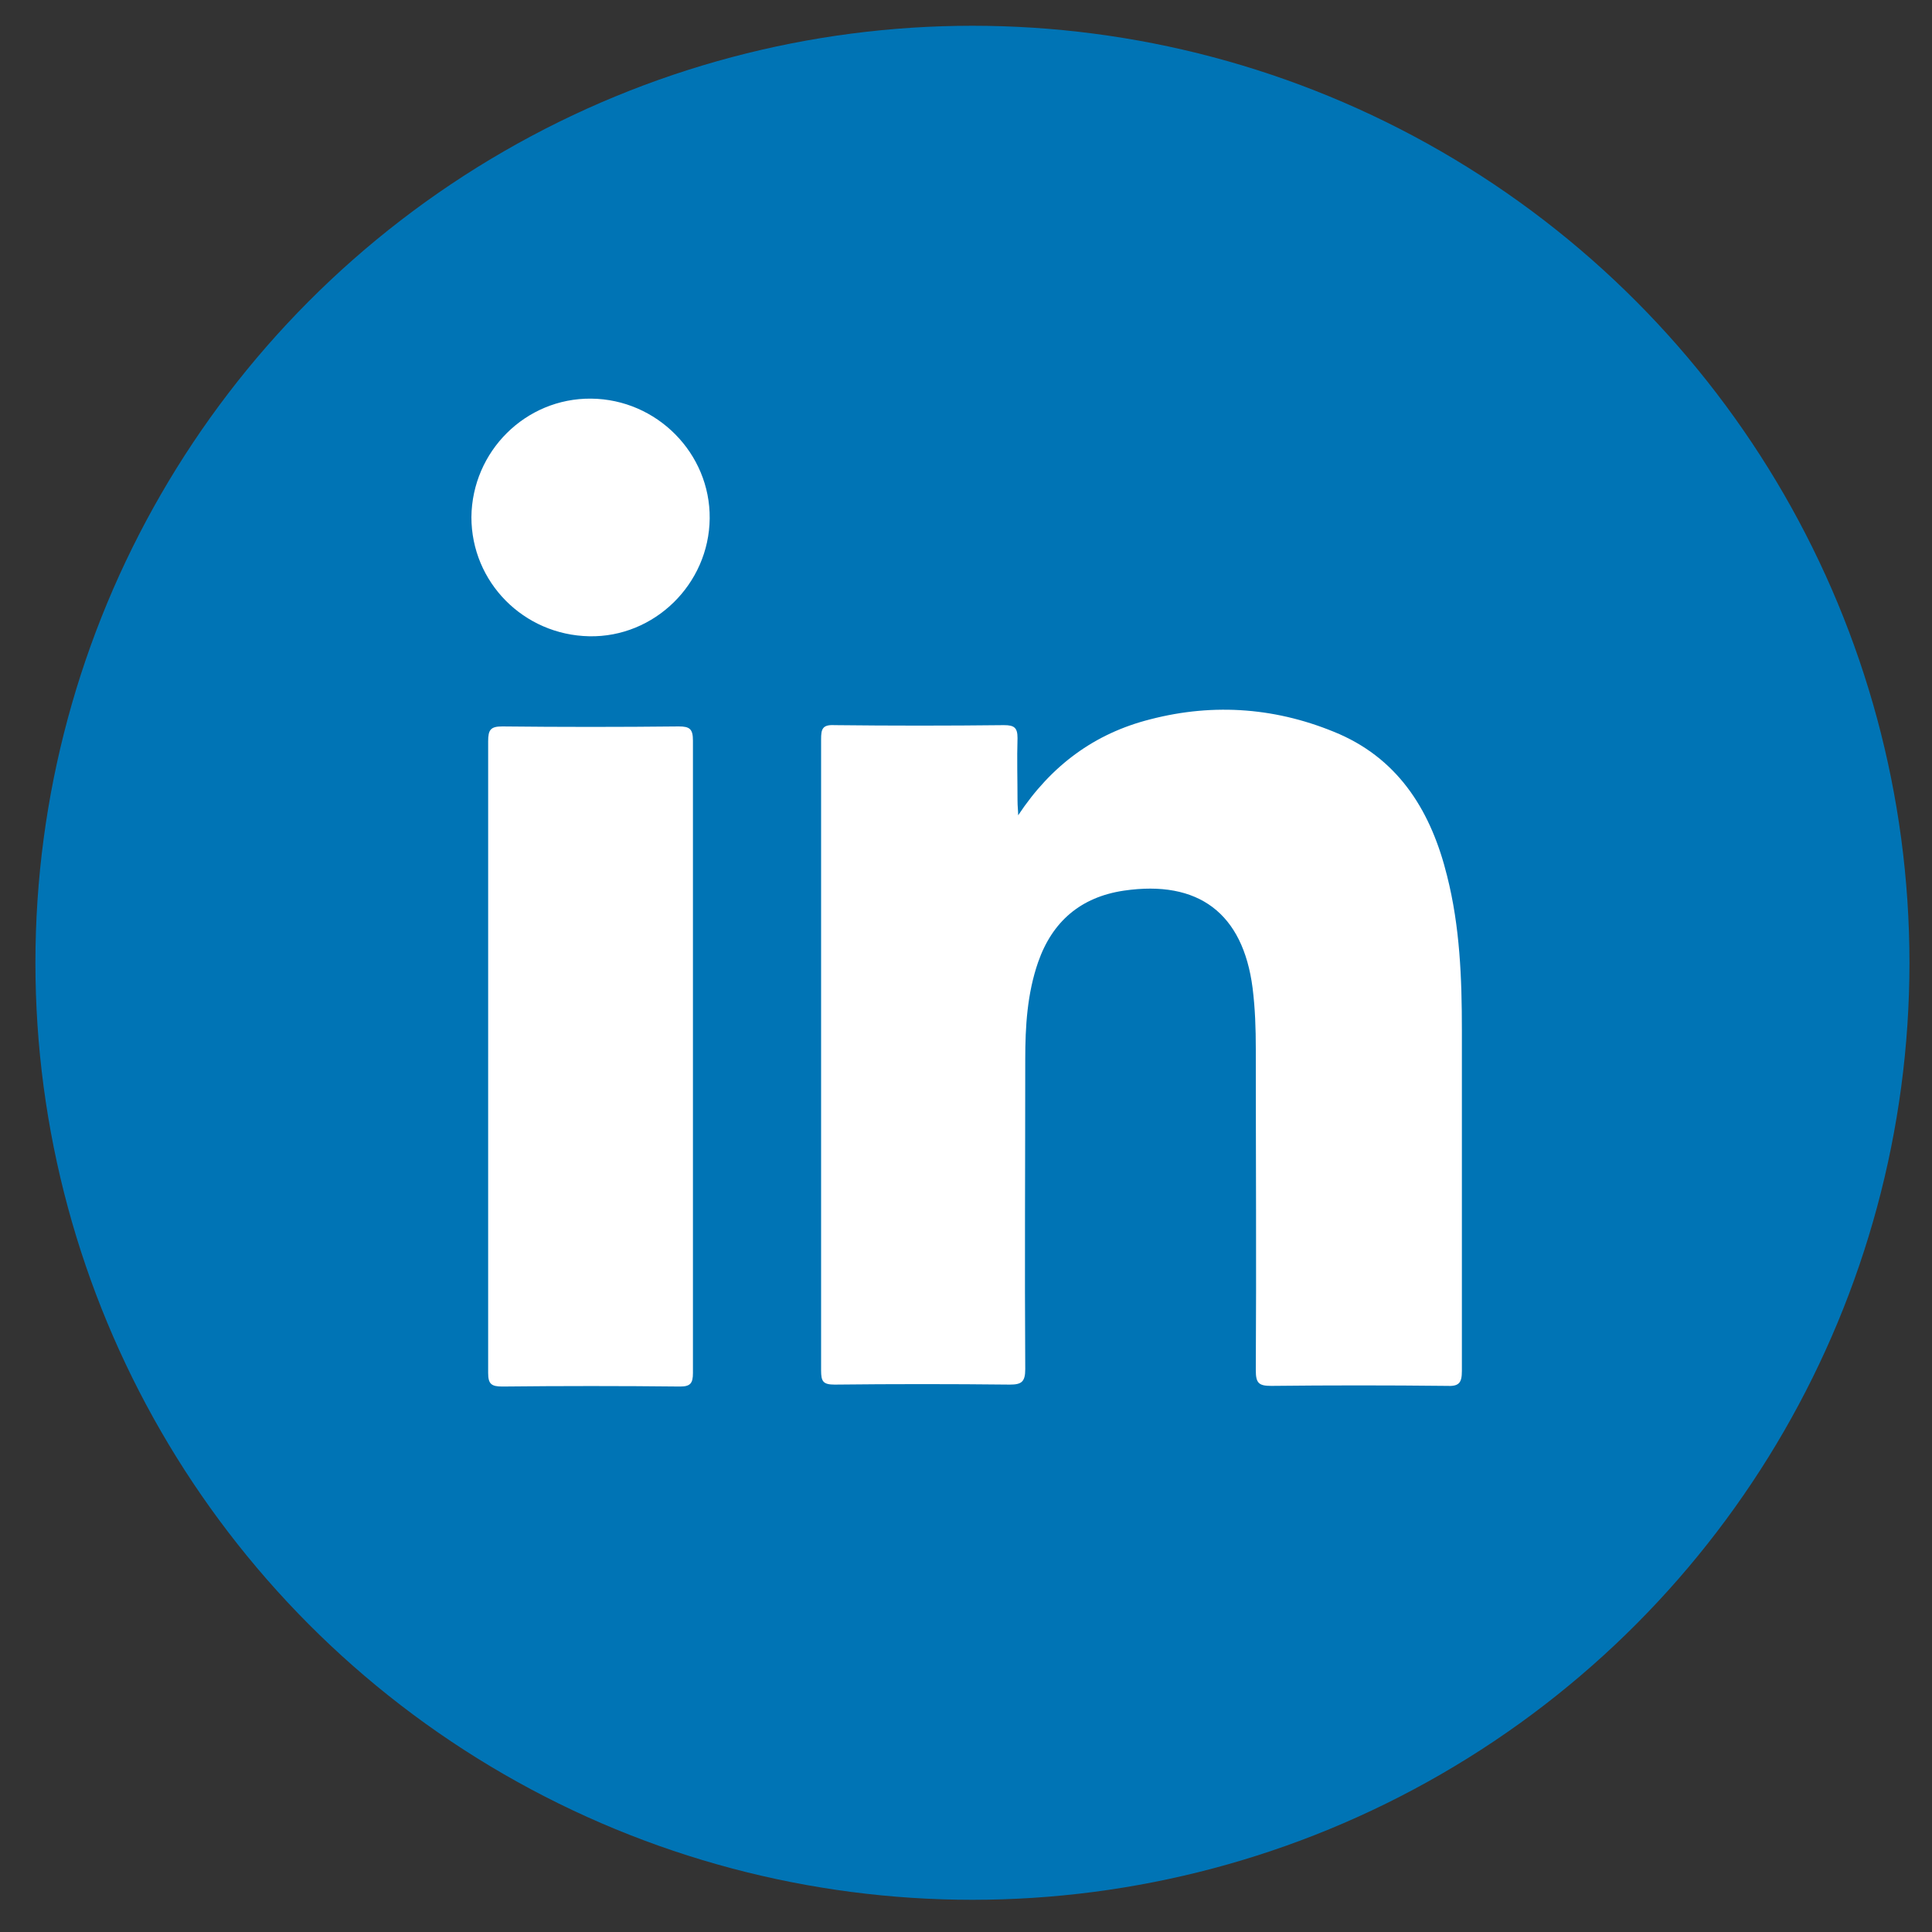 <?xml version="1.0" encoding="utf-8"?>
<!-- Generator: Adobe Illustrator 25.0.1, SVG Export Plug-In . SVG Version: 6.00 Build 0)  -->
<svg version="1.1" id="Capa_1" xmlns="http://www.w3.org/2000/svg" xmlns:xlink="http://www.w3.org/1999/xlink" x="0px" y="0px"
	 viewBox="0 0 300 300" style="enable-background:new 0 0 300 300;" xml:space="preserve">
<rect x="0" y="0" width="300" height="300" fill="#333333" stroke="none"/>
<style type="text/css">
	.st0{fill:#0074B5;}
	.st1{fill:#FFFFFF;}
</style>
<circle class="st0" cx="151" cy="149.5" r="145.5"/>
<g>
	<path class="st1" d="M158.1,126.6c5.1-7.7,11.8-12.7,20.5-14.9c10-2.6,19.9-1.8,29.4,2.3c9.5,4.2,14.3,12.3,16.7,22
		c2,7.9,2.3,15.9,2.3,24c0,17.6,0,35.3,0,52.9c0,1.9-0.5,2.4-2.4,2.3c-9.1-0.1-18.1-0.1-27.2,0c-1.9,0-2.4-0.4-2.4-2.4
		c0.1-16.6,0-33.2,0-49.9c0-3.2-0.1-6.3-0.5-9.5c-1.5-11.6-8.4-16.8-20-15.1c-6.7,1-11.1,4.8-13.3,11.1c-1.7,4.9-2,10-2,15.1
		c0,16-0.1,32.1,0,48.1c0,2-0.6,2.4-2.4,2.4c-9.1-0.1-18.1-0.1-27.2,0c-1.8,0-2.1-0.5-2.1-2.2c0-32.7,0-65.3,0-98
		c0-1.6,0.2-2.3,2.1-2.2c8.8,0.1,17.6,0.1,26.3,0c1.6,0,2.1,0.4,2.1,2c-0.1,3.2,0,6.5,0,9.7C158,125.2,158.1,125.9,158.1,126.6z"/>
	<path class="st1" d="M75.8,164.1c0-16.3,0-32.7,0-49c0-1.8,0.4-2.3,2.2-2.3c9.1,0.1,18.3,0.1,27.4,0c1.7,0,2.2,0.4,2.2,2.2
		c0,32.7,0,65.5,0,98.2c0,1.6-0.4,2.1-2,2.1c-9.2-0.1-18.4-0.1-27.6,0c-1.7,0-2.2-0.4-2.2-2.1C75.8,196.7,75.8,180.4,75.8,164.1z"/>
	<path class="st1" d="M91.8,61.9c10.2,0.1,18.5,8.5,18.4,18.6c-0.1,10.2-8.6,18.5-18.7,18.3c-10.2-0.2-18.3-8.4-18.3-18.5
		C73.3,70.1,81.6,61.8,91.8,61.9z"/>
</g>
</svg>
